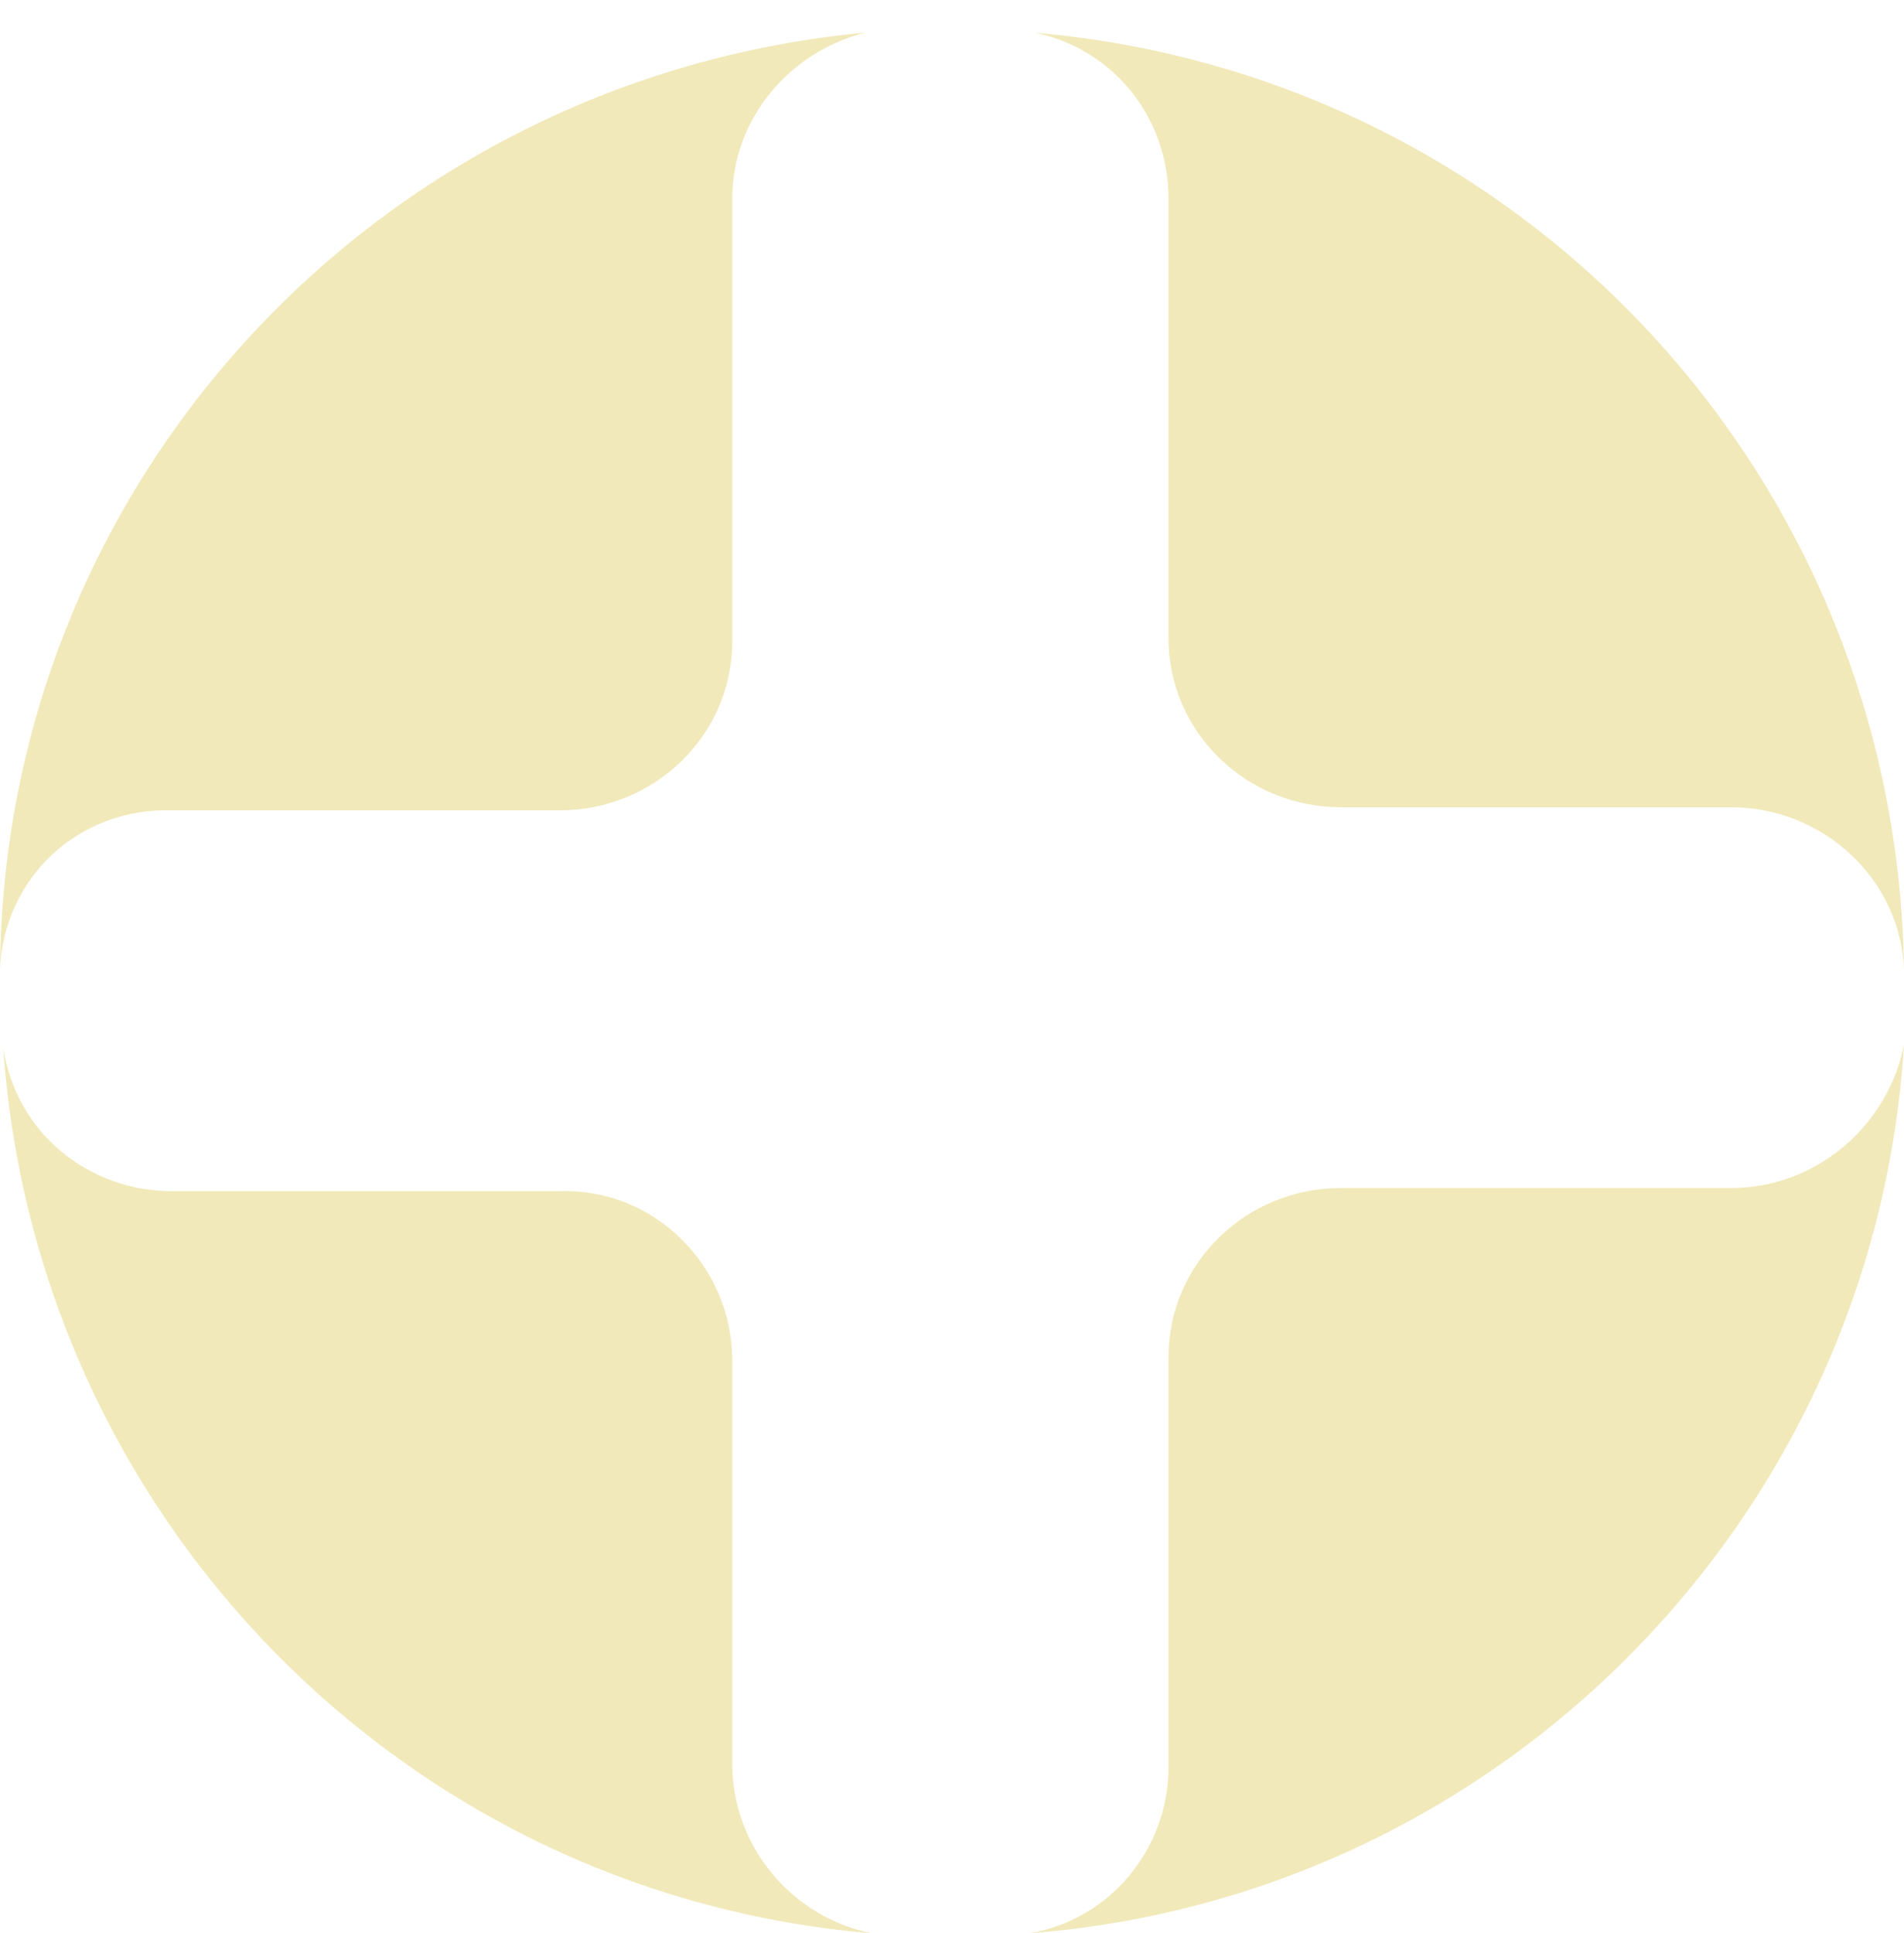 <svg xmlns="http://www.w3.org/2000/svg" id="uuid-1adea224-b553-40c2-a762-bee236a00ee7" data-name="uuid-1f2b8deb-feeb-4699-8753-fe24456156b0" viewBox="0 0 123.4 125.3"><defs><style>      .uuid-34484f0e-22bc-499a-abc3-8678c628cc8c {        fill: #e4d475;        stroke-width: 0px;      }      .uuid-eaccf76c-3181-432d-8b74-2f4f243b1398 {        opacity: .5;      }    </style></defs><g class="uuid-eaccf76c-3181-432d-8b74-2f4f243b1398"><path class="uuid-34484f0e-22bc-499a-abc3-8678c628cc8c" d="M47.46,114.33v-26.16c0-6.12-5.06-11.18-11.18-10.97H11.18c-5.48,0-10.13-3.8-10.97-9.28,2.11,30.38,25.95,54.84,56.32,57.38-5.27-1.05-9.07-5.7-9.07-10.97"></path><path class="uuid-34484f0e-22bc-499a-abc3-8678c628cc8c" d="M11.18,52.52h25.1c6.12,0,11.18-4.85,11.18-10.97V12.87c0-5.06,3.59-9.49,8.65-10.76C24.47,5.06.21,31.22,0,62.86c.21-5.91,5.06-10.55,11.18-10.34"></path><path class="uuid-34484f0e-22bc-499a-abc3-8678c628cc8c" d="M75.73,12.87v28.48c0,6.12,5.06,10.97,11.18,10.97h25.31c5.91,0,10.97,4.64,11.18,10.55-.42-31.85-24.68-58.01-56.32-60.75,5.06,1.05,8.65,5.48,8.65,10.76"></path><path class="uuid-34484f0e-22bc-499a-abc3-8678c628cc8c" d="M112.22,76.99h-25.31c-6.12,0-11.18,4.85-11.18,10.97v26.58c0,5.27-3.8,9.91-9.07,10.76,30.59-2.32,54.84-27,56.74-57.59-1.05,5.27-5.7,9.28-11.18,9.28"></path></g></svg>